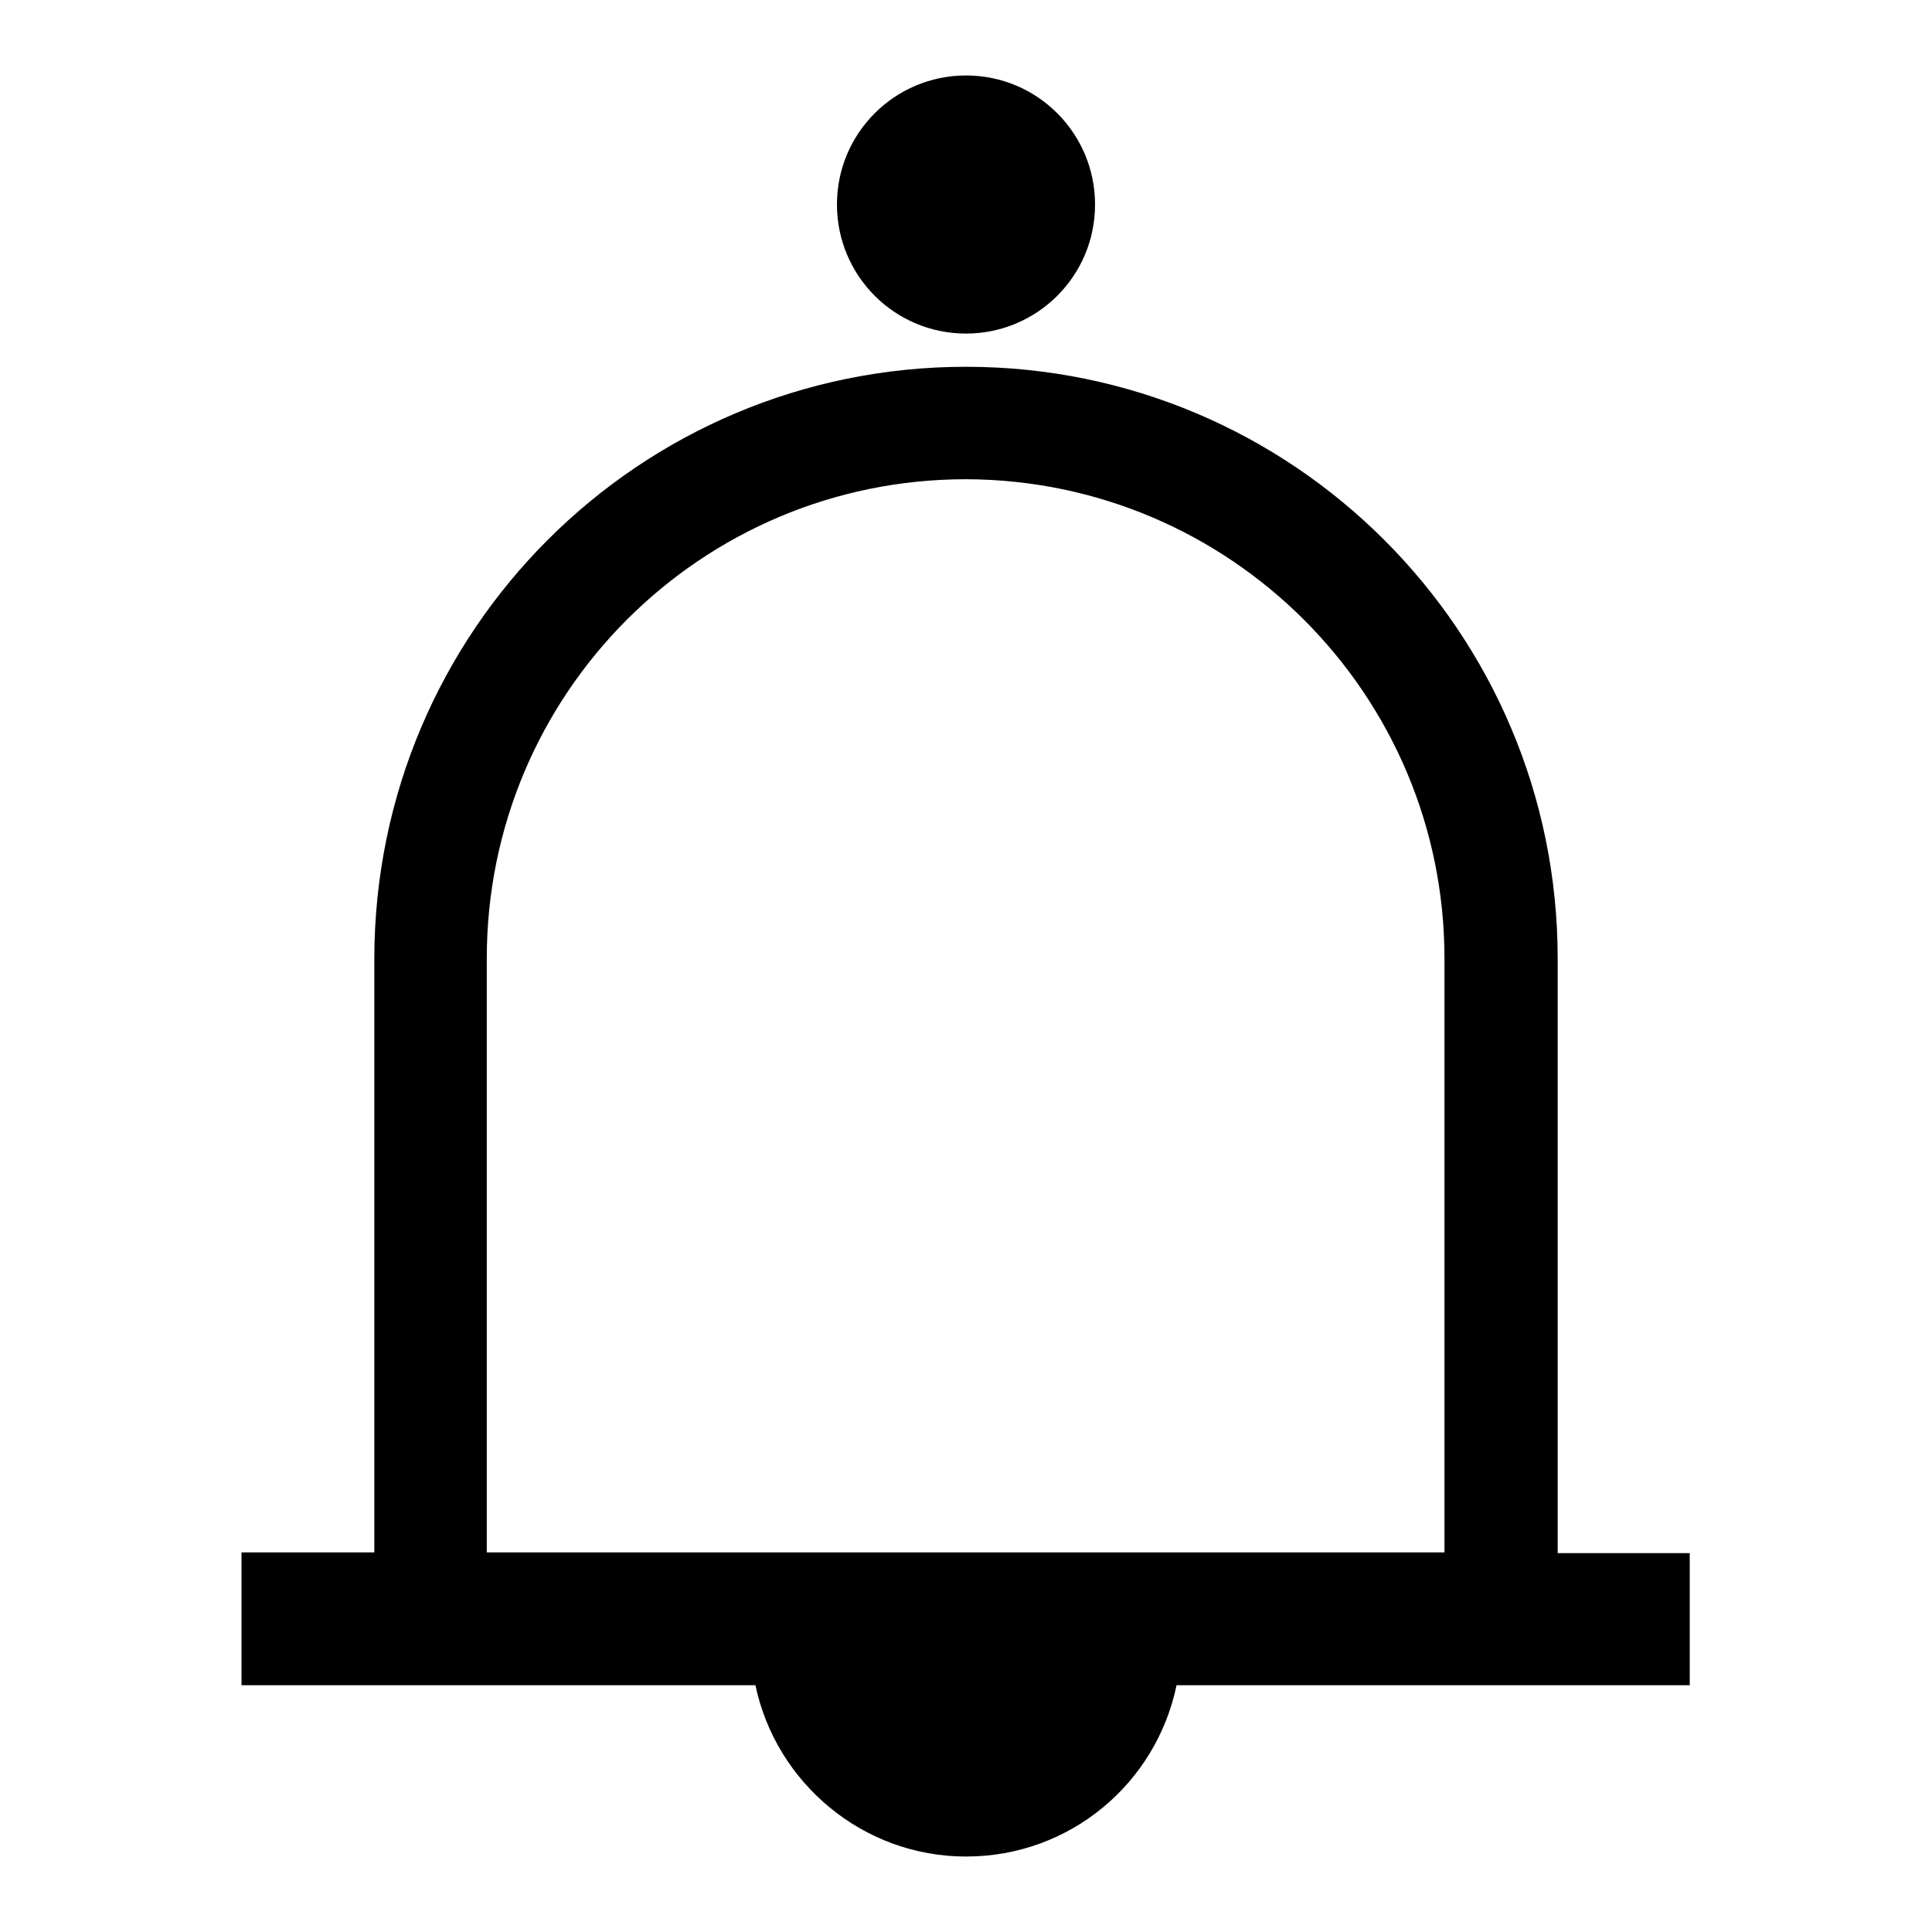 <?xml version="1.0" encoding="utf-8"?>
<!-- Svg Vector Icons : http://www.onlinewebfonts.com/icon -->
<!DOCTYPE svg PUBLIC "-//W3C//DTD SVG 1.1//EN" "http://www.w3.org/Graphics/SVG/1.1/DTD/svg11.dtd">
<svg version="1.1" xmlns="http://www.w3.org/2000/svg" xmlns:xlink="http://www.w3.org/1999/xlink" x="0px" y="0px" viewBox="0 0 256 256" enable-background="new 0 0 256 256" xml:space="preserve">
<g><g><path fill="#000000" d="M224,205.8h-17.6V127l0,0c0-43.3-35.1-78.4-78.4-78.4c-43.3,0-78.3,35-78.4,78.3l0,0v78.8H32v17.6h68.1c2.7,12.9,14.2,22.7,27.9,22.7c13.8,0,25.2-9.7,27.9-22.7h68V205.8L224,205.8z M191.4,127v78.7H64.5V127c0-35.1,28.4-63.5,63.5-63.5C163,63.6,191.4,92,191.4,127L191.4,127z"/><path fill="#000000" d="M110.9,27.1c0,9.4,7.6,17.1,17.1,17.1c9.4,0,17.1-7.6,17.1-17.1c0-9.4-7.6-17.1-17.1-17.1C118.6,10,110.9,17.6,110.9,27.1z"/></g></g>
</svg>